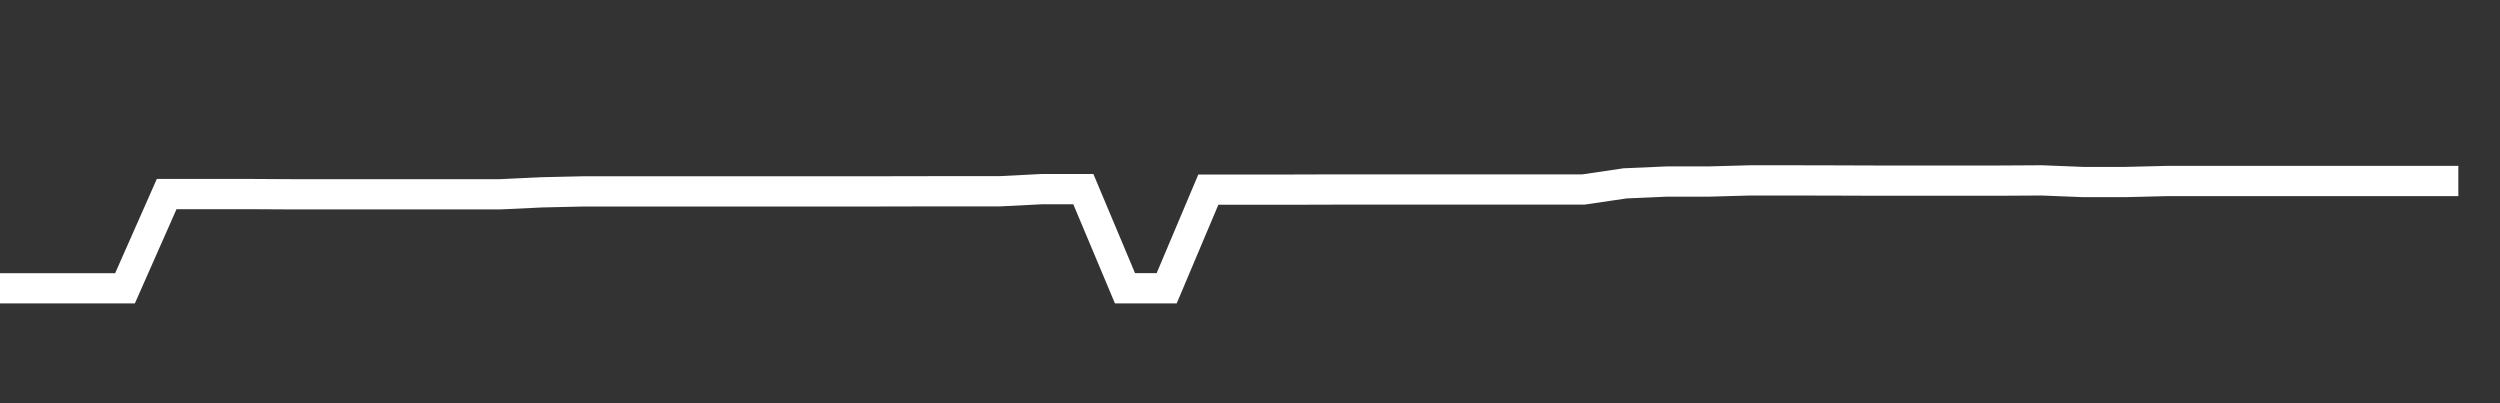 <svg xmlns="http://www.w3.org/2000/svg" width="248" height="40" viewBox="0 0 248 40" shape-rendering="auto"><rect x="0" y="0" width="248" height="40" fill="#333333" stroke="none"/><polyline points="0, 28.6 4.133, 28.6 8.267, 28.6 12.4, 28.6 16.533, 19.251 20.667, 19.251 24.8, 19.251 28.933, 19.274 33.067, 19.274 37.2, 19.274 41.333, 19.274 45.467, 19.274 49.6, 19.274 53.733, 19.08 57.867, 18.986 62, 18.986 66.133, 18.986 70.267, 18.986 74.4, 18.986 78.533, 18.986 82.667, 18.986 86.8, 18.986 90.933, 18.977 95.067, 18.972 99.2, 18.972 103.333, 18.763 107.467, 18.763 111.6, 28.598 115.733, 28.598 119.867, 18.811 124, 18.811 128.133, 18.811 132.267, 18.799 136.4, 18.799 140.533, 18.799 144.667, 18.799 148.8, 18.799 152.933, 18.799 157.067, 18.799 161.2, 18.19 165.333, 18.01 169.467, 18.01 173.6, 17.895 177.733, 17.895 181.867, 17.904 186, 17.918 190.133, 17.918 194.267, 17.918 198.4, 17.918 202.533, 17.894 206.667, 18.058 210.8, 18.058 214.933, 17.956 219.067, 17.956 223.2, 17.956 227.333, 17.956 231.467, 17.956 235.6, 17.956 239.733, 17.956 243.867, 17.956 248" stroke="#fff" stroke-width="3" stroke-opacity="1" fill="none" fill-opacity="0"></polyline></svg>
